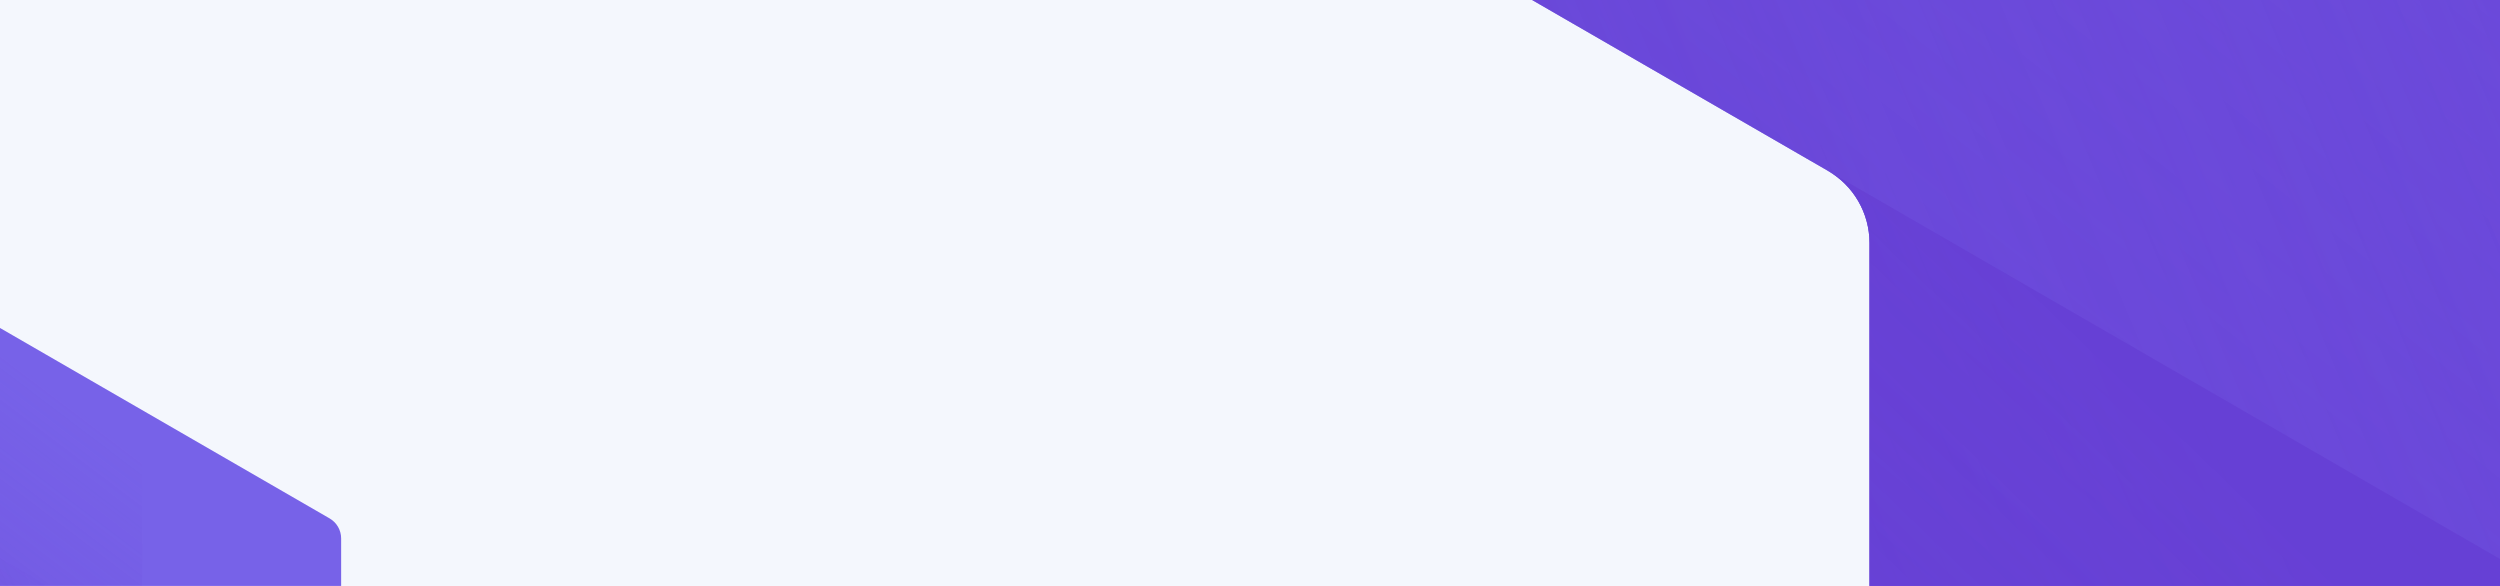 <?xml version="1.0"?>
<svg xmlns="http://www.w3.org/2000/svg" xmlns:xlink="http://www.w3.org/1999/xlink" width="1920" height="450" viewBox="0 0 1920 450">
  <defs>
    <linearGradient id="c" x1=".997" x2="0" y1=".252" y2=".752" gradientUnits="objectBoundingBox">
      <stop offset="0" stop-color="#653dd3" stop-opacity="0" />
      <stop offset="1" stop-color="#653dd3" stop-opacity=".675" />
    </linearGradient>
    <linearGradient id="d" x1="1" x2="0" y1=".248" y2=".752" gradientUnits="objectBoundingBox">
      <stop offset=".001" stop-color="#653dd3" stop-opacity="0" />
      <stop offset="1" stop-color="#653dd3" stop-opacity=".675" />
    </linearGradient>
    <linearGradient id="e" x1=".75" x2=".25" y1=".123" y2=".88" gradientUnits="objectBoundingBox">
      <stop offset="0" stop-color="#653dd3" stop-opacity="0" />
      <stop offset=".208" stop-color="#653dd3" stop-opacity=".2" />
      <stop offset=".457" stop-color="#653dd3" stop-opacity=".404" />
      <stop offset=".68" stop-color="#653dd3" stop-opacity=".553" />
      <stop offset=".868" stop-color="#653dd3" stop-opacity=".643" />
      <stop offset=".999" stop-color="#653dd3" stop-opacity=".675" />
    </linearGradient>
    <linearGradient id="f" x1=".25" x2=".75" y1=".121" y2=".879" gradientUnits="objectBoundingBox">
      <stop offset=".47" stop-color="#653dd3" stop-opacity="0" />
      <stop offset="1" stop-color="#653dd3" stop-opacity=".675" />
    </linearGradient>
    <linearGradient id="g" x1=".003" x2="1" y1=".748" y2=".248" xlink:href="#c" />
    <linearGradient id="h" x1=".2" x2=".8" y1=".873" y2=".127" gradientUnits="objectBoundingBox">
      <stop offset="0" stop-color="#653dd3" stop-opacity="0" />
      <stop offset="1" stop-color="#653dd3" stop-opacity=".678" />
    </linearGradient>
    <linearGradient id="i" x1=".75" x2=".25" y1=".874" y2=".121" gradientUnits="objectBoundingBox">
      <stop offset=".44" stop-color="#653dd3" stop-opacity="0" />
      <stop offset="1" stop-color="#653dd3" stop-opacity=".675" />
    </linearGradient>
    <clipPath id="a">
      <path fill="#eef5ff" d="M0 0h1920v514H0z" transform="translate(0 130)" />
    </clipPath>
    <clipPath id="b">
      <path d="M4474.162 3526.654L2556.089 2419a63.888 63.888 0 00-63.929 0L574.088 3526.654a63.951 63.951 0 00-31.964 55.38v2215.32a63.9 63.9 0 0031.964 55.368L2492.16 6960.391a63.914 63.914 0 0063.929 0l1918.073-1107.669a63.9 63.9 0 0031.961-55.368v-2215.32a63.952 63.952 0 00-31.961-55.38zM3404.9 5161.4a63.973 63.973 0 01-31.964 55.388l-816.85 471.72a63.978 63.978 0 01-63.929 0l-816.849-471.72a63.975 63.975 0 01-31.966-55.388v-943.437a63.948 63.948 0 0131.966-55.361l816.849-471.724a63.9 63.9 0 0163.929 0l816.85 471.724a63.927 63.927 0 0131.964 55.361z" class="b" transform="translate(-542.124 -2410.431)" />
    </clipPath>
    <clipPath id="j">
      <path d="M1634.023 2720.559l-532.635-307.747a17.734 17.734 0 00-17.753 0L551 2720.559a17.769 17.769 0 00-8.876 15.386v615.5a17.757 17.757 0 008.876 15.381l532.635 307.751a17.741 17.741 0 0017.753 0l532.635-307.751a17.757 17.757 0 008.875-15.384v-615.5a17.769 17.769 0 00-8.875-15.383zM1337.1 3174.753a17.776 17.776 0 01-8.876 15.388L1101.388 3321.2a17.759 17.759 0 01-17.753 0L856.8 3190.141a17.776 17.776 0 01-8.877-15.388V2912.63a17.769 17.769 0 018.877-15.382l226.833-131.062a17.735 17.735 0 0117.753 0l226.834 131.062a17.764 17.764 0 018.876 15.382z" class="b" transform="translate(-542.124 -2410.431)" />
    </clipPath>
    <style>
      .b{fill:none}.f{fill:#7762e8}.g{fill:url(#c)}.h{fill:url(#d)}.i{fill:url(#e)}.j{fill:url(#f)}.k{fill:url(#g)}.l{fill:url(#h)}.m{fill:url(#i)}
    </style>
  </defs>
  <path fill="#f4f7fd" d="M0 0h1920v451.306H0z" />
  <g clip-path="url(#a)" transform="translate(0 -130)">
    <g clip-path="url(#b)" transform="translate(-1427 -1491)">
      <path d="M1982.002 4568.41l1982-1144.568V1134.681l-1982-1144.573-1982 1144.576v2289.158l1982 1144.568z" class="f" />
      <path d="M1463.355 3596.048l1367.46-789.692a63.962 63.962 0 0031.964-55.385V1171.603a63.982 63.982 0 00-31.964-55.383L1431.388 308.082 31.964 1116.22A63.947 63.947 0 000 1171.603v1616.293l1399.425 808.152a63.945 63.945 0 0063.93 0z" class="g" />
      <path d="M3413.39 3068.95V1452.658L2013.964 644.499a63.972 63.972 0 00-63.928 0l-1367.461 789.7a63.938 63.938 0 00-31.965 55.38v1616.283l1399.426 808.146a63.882 63.882 0 0063.928 0l1367.461-789.678a63.952 63.952 0 0031.965-55.38z" class="h" />
      <path d="M2014.056 3277.805l1399.425-808.156V853.354a63.94 63.94 0 00-31.964-55.38L2014.056 8.274a63.977 63.977 0 00-63.929 0L550.703 816.439v1616.288a63.98 63.98 0 0031.964 55.383l1367.456 789.695z" class="i" />
      <path d="M2013.965 3914.005l816.851-471.716a63.952 63.952 0 0031.964-55.367V2443.48a63.928 63.928 0 00-31.964-55.366l-816.851-471.719a63.879 63.879 0 00-63.929 0l-816.85 471.72a63.9 63.9 0 00-31.964 55.366v943.442a63.952 63.952 0 0031.964 55.367l816.849 471.716a63.9 63.9 0 0063.93-.001z" class="j" />
      <path d="M2532.613 4250.445l1399.425-808.154a63.912 63.912 0 0031.964-55.365v-1616.3L2564.576 962.475a63.968 63.968 0 00-63.928 0l-1367.462 789.692a63.924 63.924 0 00-31.964 55.362v1579.4a63.944 63.944 0 0031.964 55.365z" class="k" />
      <path d="M2013.964 4549.958l1399.426-808.156V2125.511a63.908 63.908 0 00-31.964-55.368l-1367.461-789.7a63.9 63.9 0 00-63.928 0L550.61 2088.605v1653.2l1399.426 808.153a63.9 63.9 0 0063.928 0z" class="l" />
      <path d="M1981.998 2660.589l848.815-490.18a63.934 63.934 0 0031.964-55.365v-943.445a64 64 0 00-31.964-55.384l-816.848-471.716a63.973 63.973 0 00-63.929 0l-816.85 471.718a63.967 63.967 0 00-31.964 55.384v943.442a63.934 63.934 0 0031.964 55.365l848.812 490.181z" class="m" />
    </g>
    <g clip-path="url(#j)" transform="translate(-838.776 218)">
      <path d="M550.388 1269.273l550.388-318V315.257l-550.388-318-550.389 318v636.008l550.389 318z" class="f" />
      <path d="M406.364 999.115l379.734-219.406a17.772 17.772 0 008.876-15.388V325.515a17.779 17.779 0 00-8.876-15.388L397.487 85.597 8.876 310.127A17.769 17.769 0 000 325.515V774.58l388.611 224.534a17.749 17.749 0 0017.753.001z" class="g" />
      <path d="M947.875 852.668V403.602L559.264 179.066a17.756 17.756 0 00-17.752 0L161.777 398.472a17.765 17.765 0 00-8.877 15.387v449.064l388.611 224.532a17.731 17.731 0 0017.752 0l379.734-219.4a17.77 17.77 0 008.878-15.387z" class="h" />
      <path d="M559.289 910.694L947.9 686.158V237.093a17.767 17.767 0 00-8.876-15.387L559.289 2.3a17.759 17.759 0 00-17.753 0l-388.61 224.537v449.065a17.778 17.778 0 008.876 15.387l379.734 219.405z" class="i" />
      <path d="M559.264 1087.454l226.834-131.059a17.77 17.77 0 008.876-15.383V678.888a17.763 17.763 0 00-8.876-15.383l-226.834-131.06a17.732 17.732 0 00-17.753 0L314.678 663.506a17.754 17.754 0 00-8.876 15.383v262.123a17.77 17.77 0 008.876 15.383l226.833 131.06a17.736 17.736 0 0017.753-.001z" class="j" />
      <path d="M703.289 1180.933L1091.9 956.398a17.758 17.758 0 008.878-15.385V491.945L712.167 267.411a17.755 17.755 0 00-17.752 0L314.678 486.817a17.762 17.762 0 00-8.876 15.382v438.814a17.767 17.767 0 008.876 15.382z" class="k" />
      <path d="M559.264 1264.146l388.611-224.535V590.545a17.758 17.758 0 00-8.876-15.383L559.264 355.755a17.736 17.736 0 00-17.752 0L152.901 580.291v459.319l388.611 224.535a17.736 17.736 0 0017.752.001z" class="l" />
      <path d="M550.388 739.209l235.71-136.19a17.765 17.765 0 008.876-15.382V325.514a17.782 17.782 0 00-8.876-15.387l-226.834-131.06a17.757 17.757 0 00-17.753 0L314.678 310.126a17.774 17.774 0 00-8.876 15.387v262.123a17.765 17.765 0 008.876 15.382l235.71 136.19z" class="m" />
    </g>
  </g>
</svg>